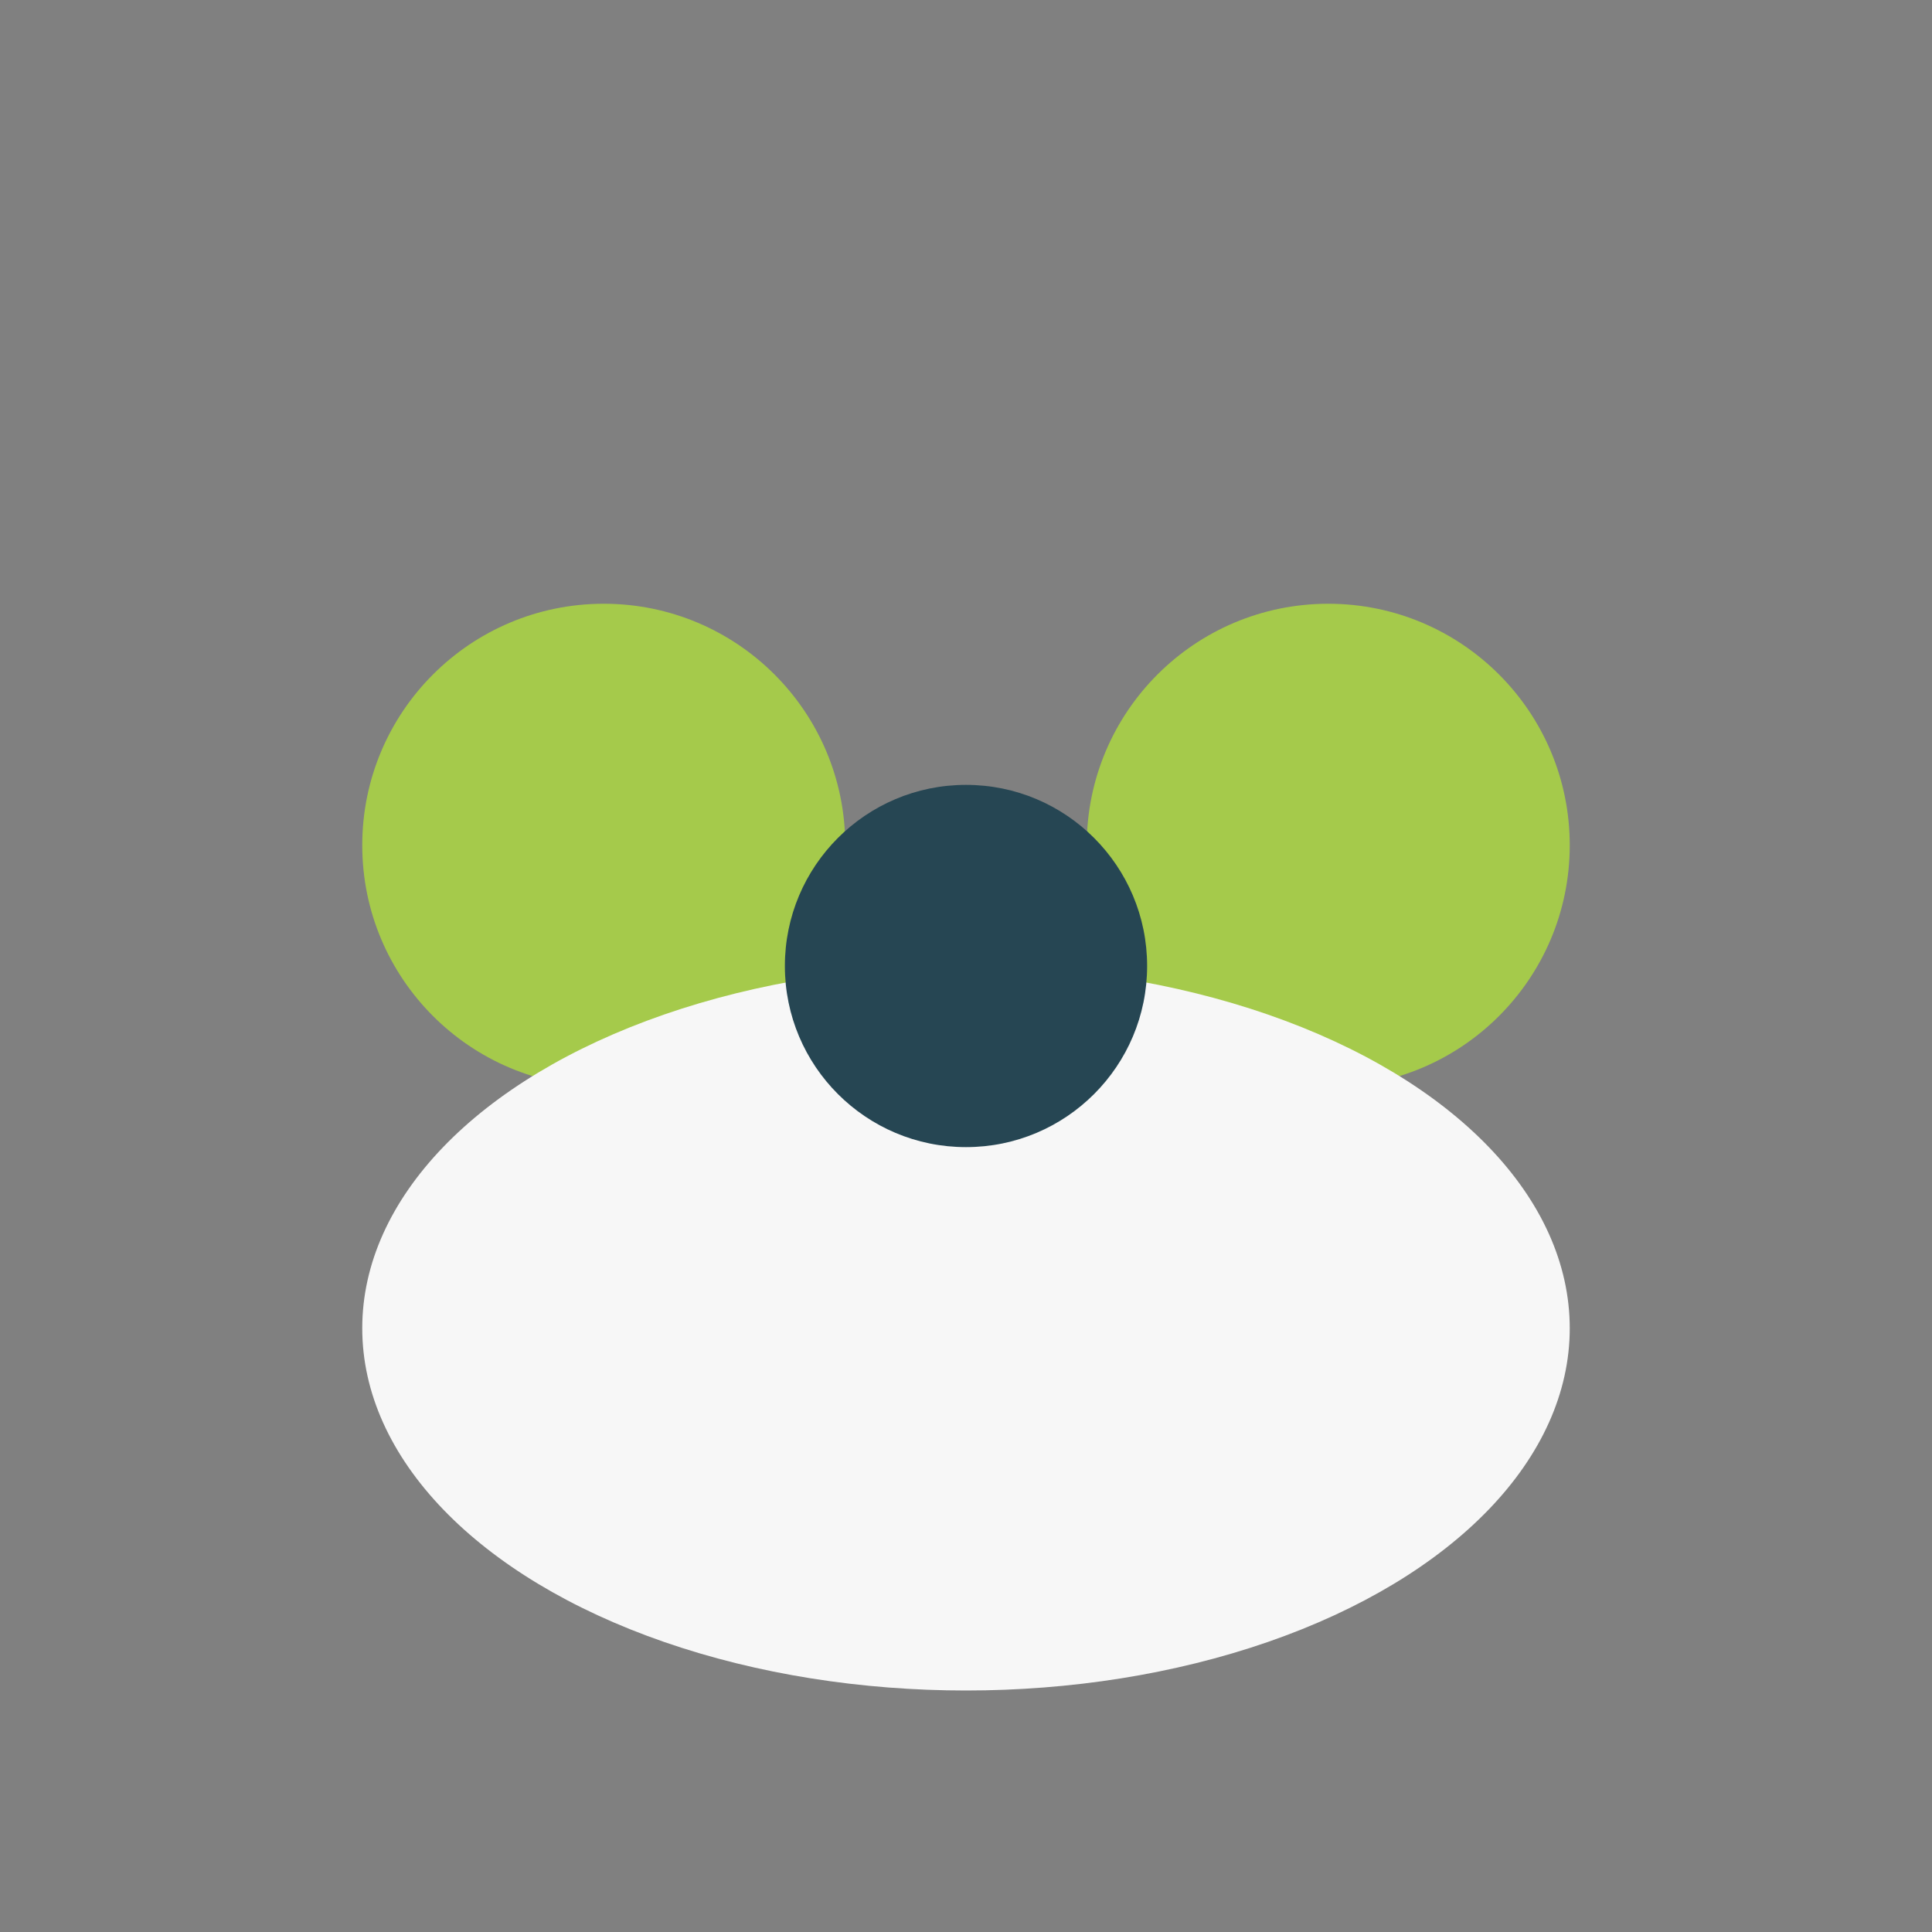 <?xml version="1.0" encoding="UTF-8"?>
<svg xmlns="http://www.w3.org/2000/svg" width="32" height="32" viewBox="0 0 32 32"><rect x="0" y="0" width="32" height="32" fill="#808080" stroke="none"/><ellipse cx="10" cy="14" rx="4" ry="4" fill="#A5CA4B"/><ellipse cx="22" cy="14" rx="4" ry="4" fill="#A5CA4B"/><ellipse cx="16" cy="22" rx="10" ry="6" fill="#F7F7F7"/><ellipse cx="16" cy="16" rx="3" ry="3" fill="#264653"/></svg>